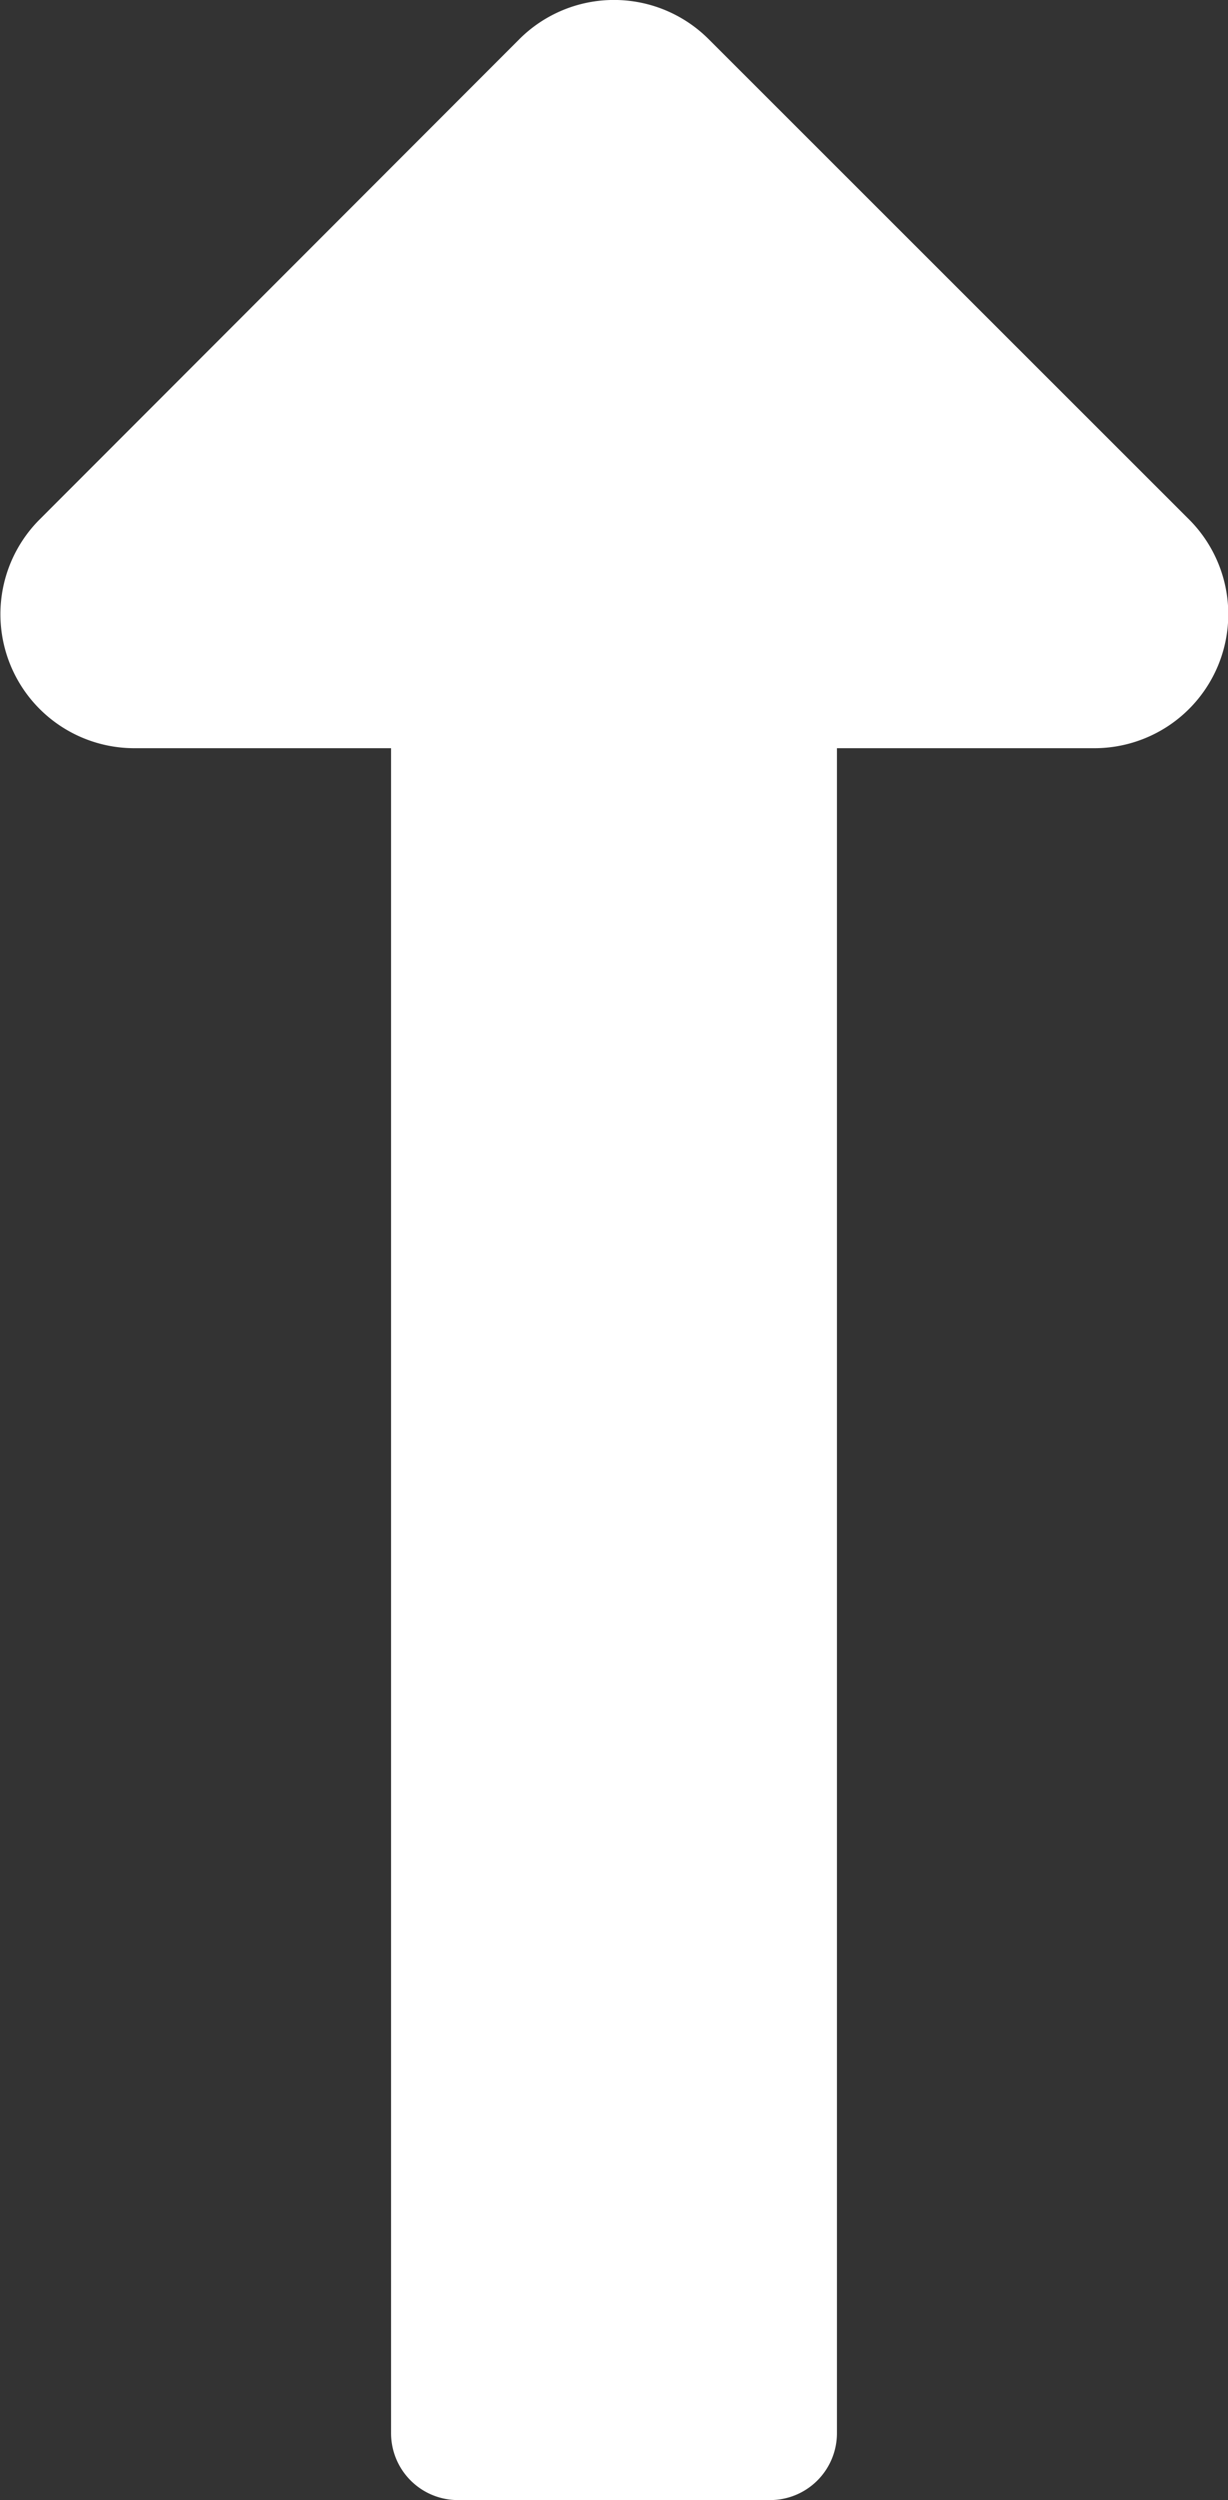 <svg xmlns="http://www.w3.org/2000/svg" width="5.31" height="10.803" viewBox="0 0 5.31 10.803">
  <rect x="0" y="0" width="5.31" height="10.803" fill="#333333" stroke="none"/>
  <path id="Icon_awesome-long-arrow-alt-up" data-name="Icon awesome-long-arrow-alt-up" d="M2.949,5.483v7.281a.289.289,0,0,0,.289.289h1.35a.289.289,0,0,0,.289-.289V5.483H5.988A.579.579,0,0,0,6.4,4.495L4.322,2.419a.579.579,0,0,0-.818,0L1.429,4.495a.579.579,0,0,0,.409.988Z" transform="translate(-1.258 -2.25)" fill="#fff"/>
</svg>